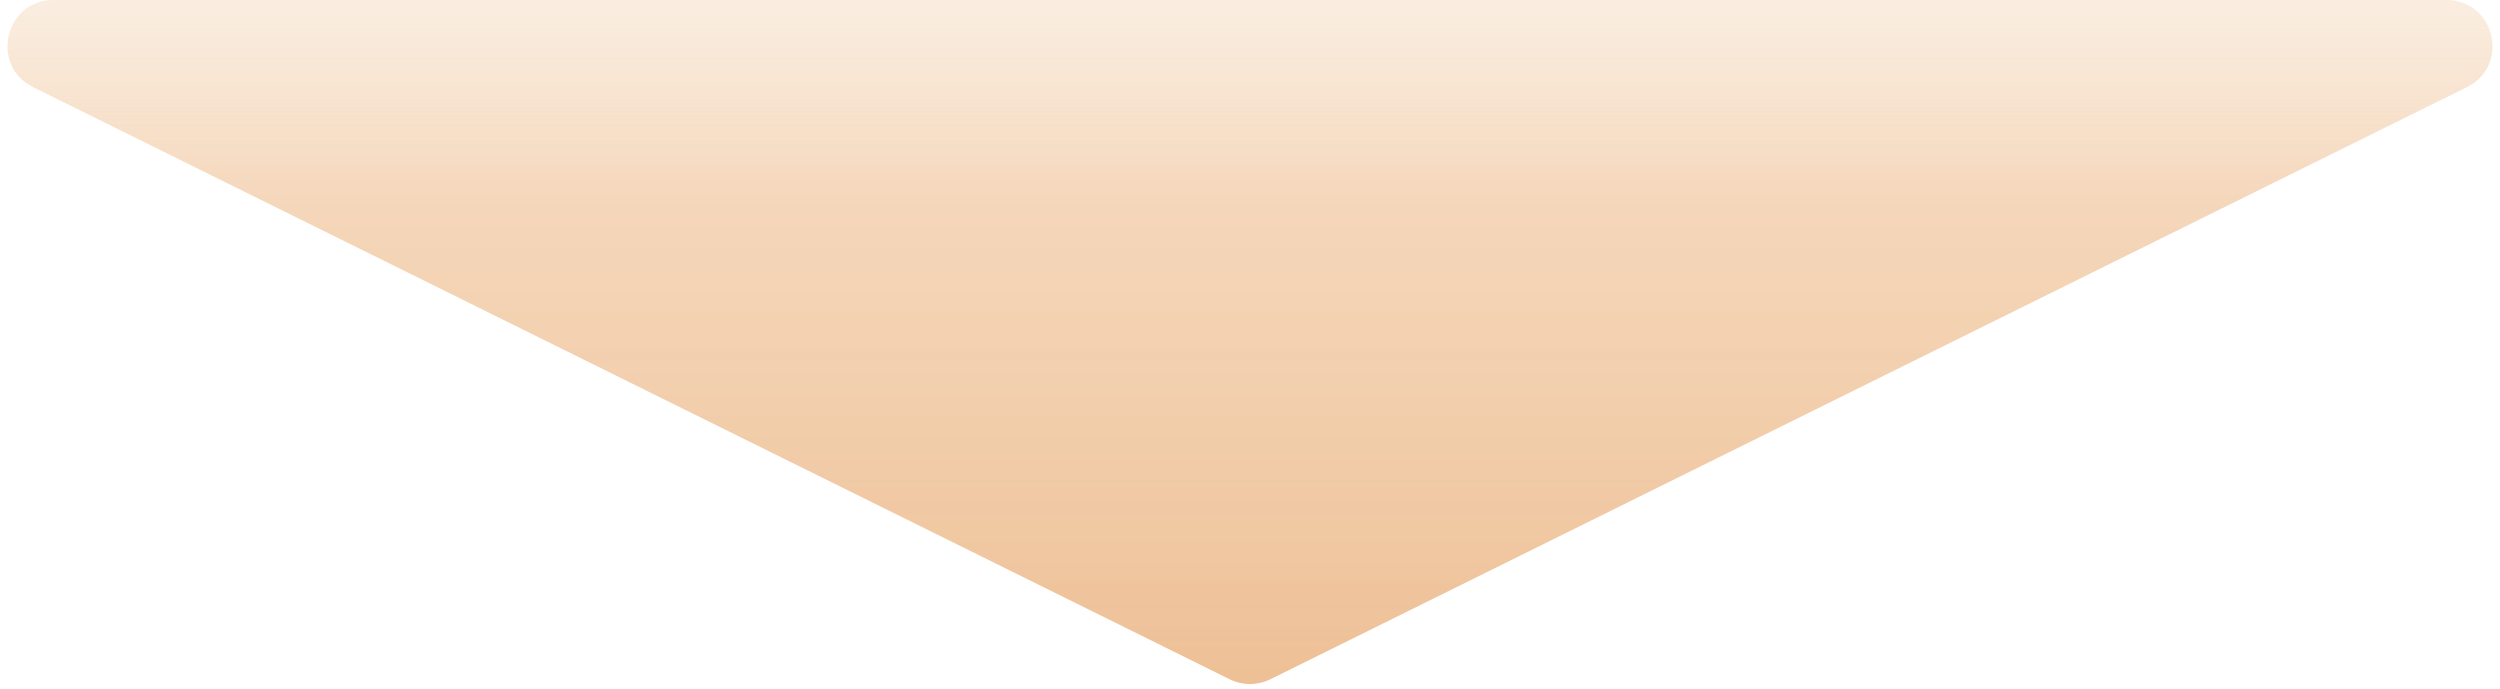 <svg width="272" height="75" viewBox="0 0 272 75" fill="none" xmlns="http://www.w3.org/2000/svg">
<path d="M138.218 73.903C136.82 74.594 135.18 74.594 133.782 73.903L3.605 9.481C-1.134 7.136 0.535 0 5.822 0L266.178 0C271.465 0 273.134 7.136 268.395 9.481L138.218 73.903Z" fill="url(#paint0_linear_639_1622)" fill-opacity="0.5"/>
<defs>
<linearGradient id="paint0_linear_639_1622" x1="136" y1="75" x2="136" y2="-25" gradientUnits="userSpaceOnUse">
<stop stop-color="#DC802B"/>
<stop offset="0.531" stop-color="#E69D58" stop-opacity="0.818"/>
<stop offset="1" stop-color="#EDC290" stop-opacity="0"/>
</linearGradient>
</defs>
</svg>
